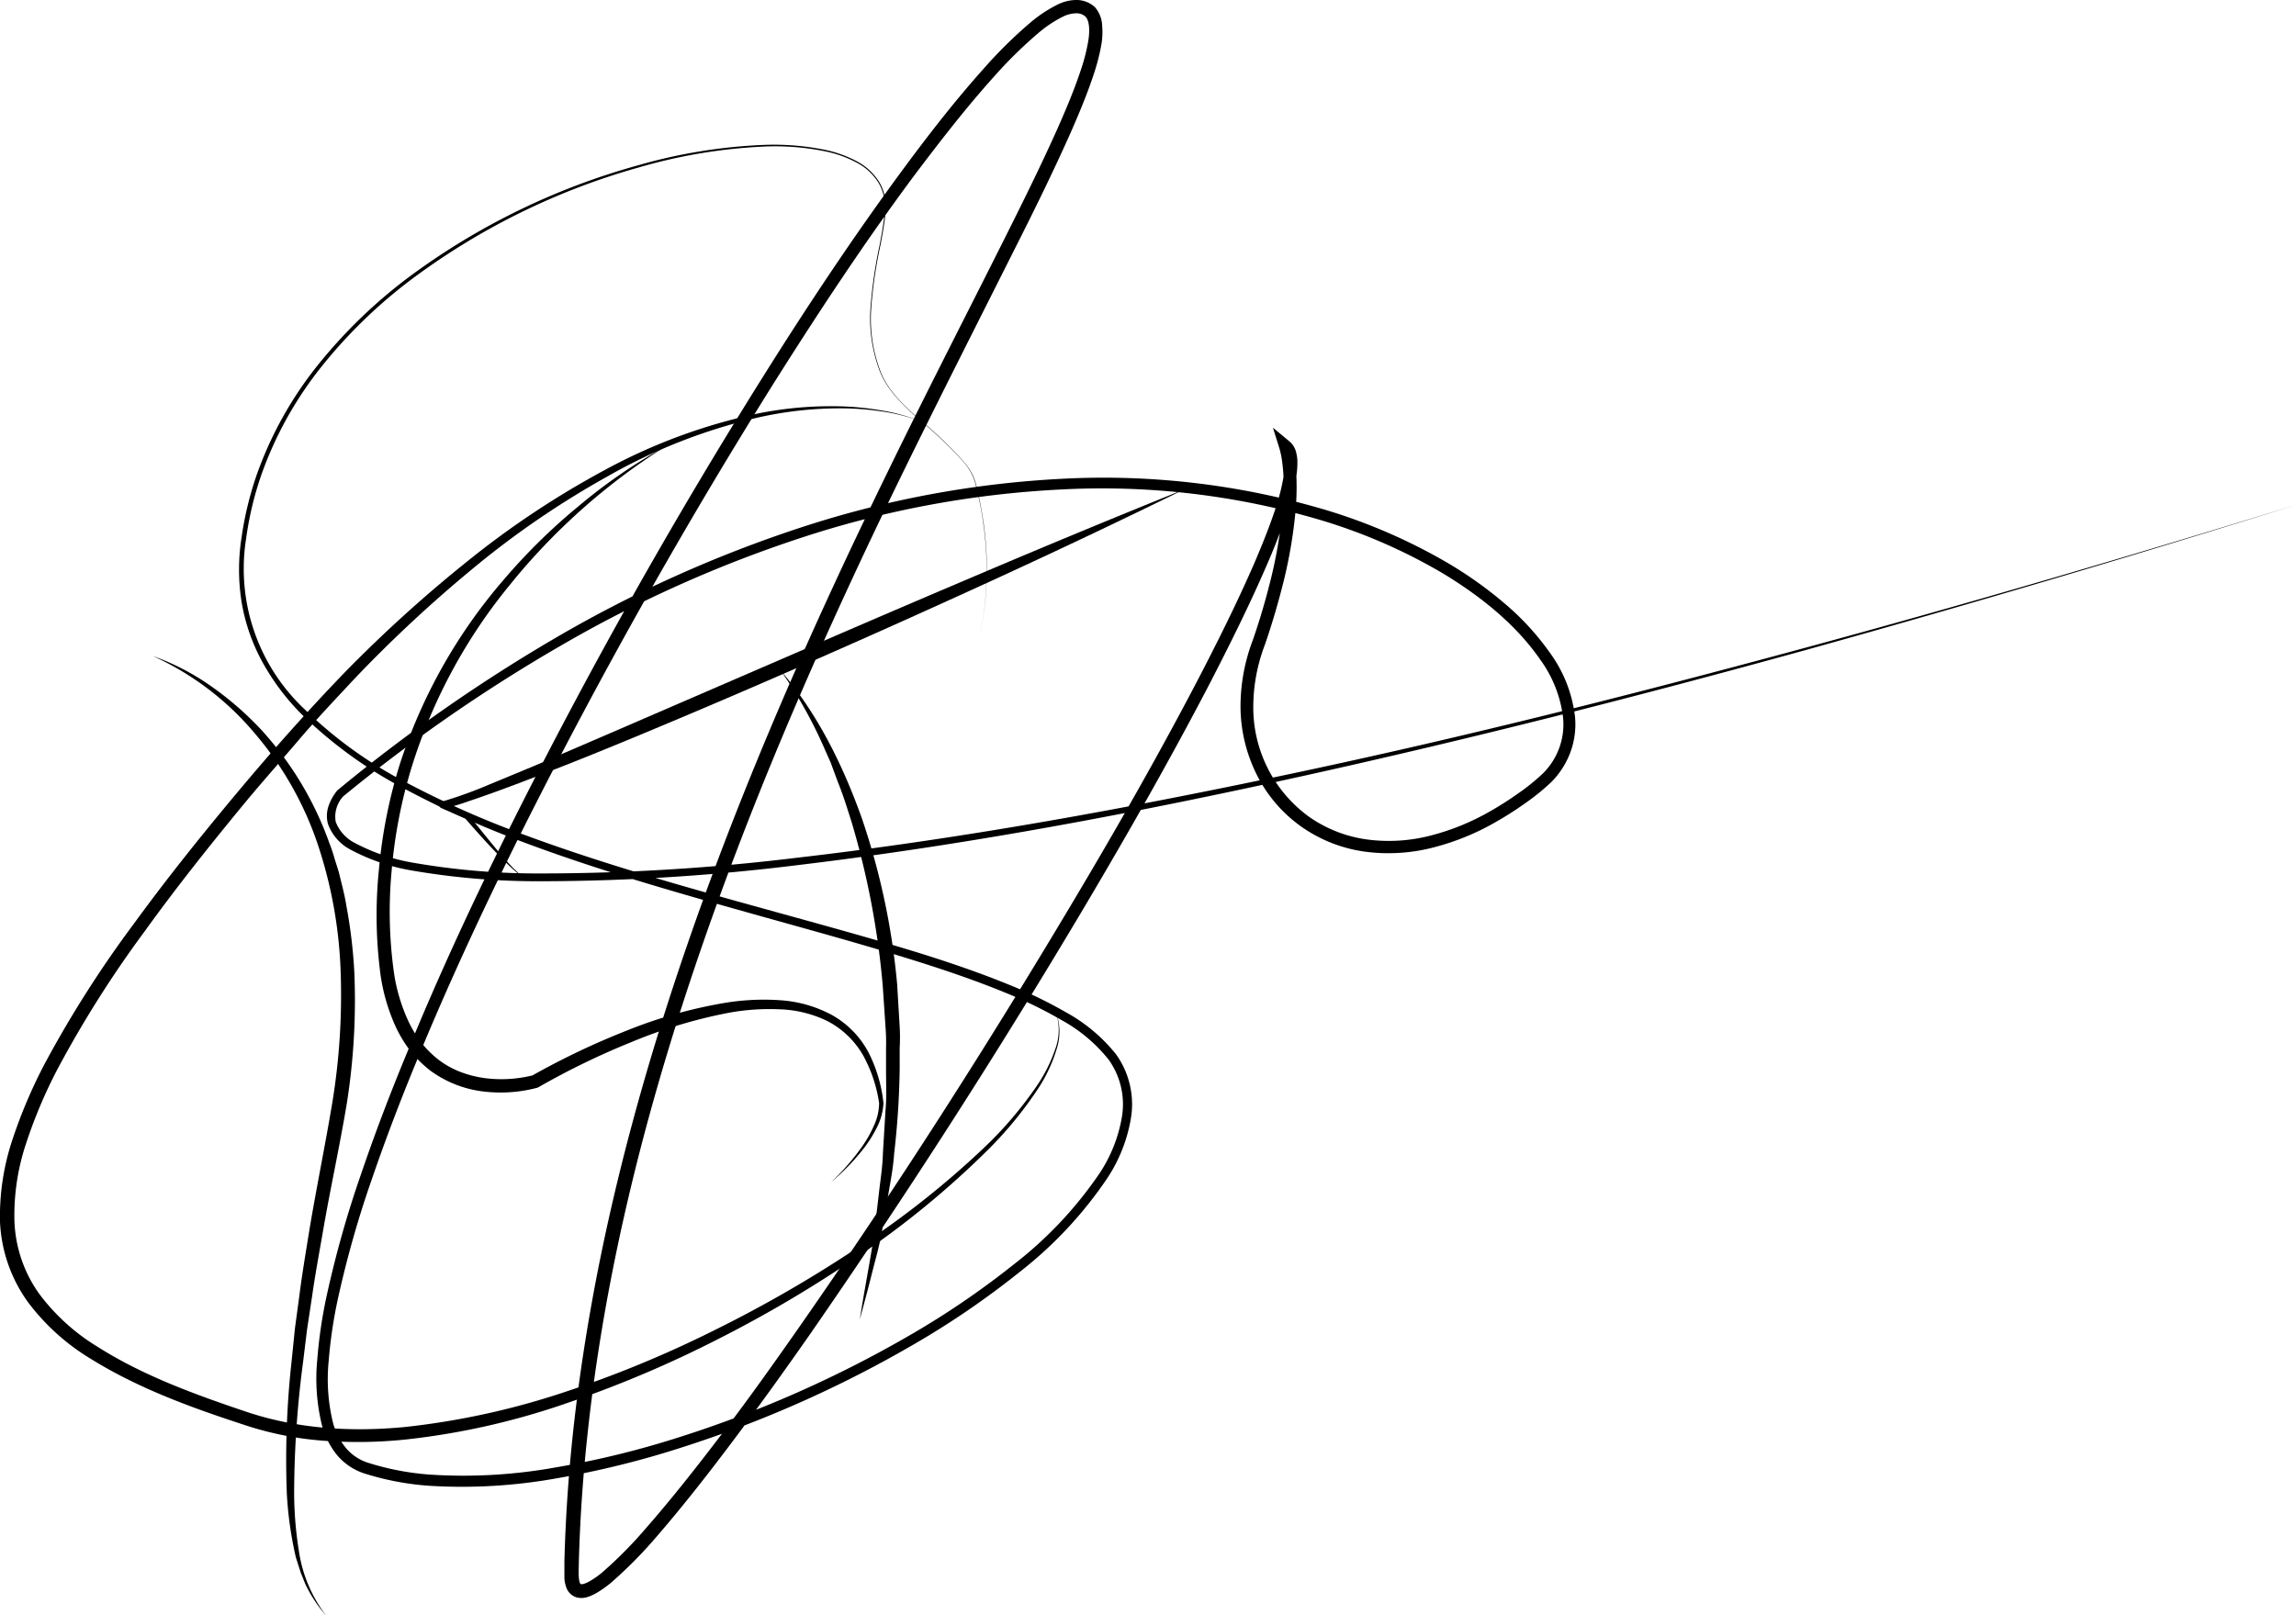 <svg xmlns="http://www.w3.org/2000/svg" id="Layer_1" data-name="Layer 1" viewBox="0 0 318.16 223.92"><path d="M135.16,89.92a33,33,0,0,0,1.5-8.65,45.26,45.26,0,0,0-.41-8.78,42.16,42.16,0,0,0-.82-4.32,11.82,11.82,0,0,0-.6-2.11,9.15,9.15,0,0,0-1.15-1.86,56.18,56.18,0,0,0-6.36-6.07c-2.15-2-4.4-4-5.46-6.82a20.66,20.66,0,0,1-1.23-8.67,63.84,63.84,0,0,1,1.27-8.72c.27-1.44.54-2.89.68-4.34a6.7,6.7,0,0,0-.82-4.21,7.94,7.94,0,0,0-3.18-2.9A16,16,0,0,0,114.47,21a35,35,0,0,0-8.73-.68,74.2,74.2,0,0,0-17.3,2.91A95.84,95.84,0,0,0,57.09,38.67,69.1,69.1,0,0,0,44.52,50.86a51.42,51.42,0,0,0-8.41,15.26,45.87,45.87,0,0,0-2,8.5,26.72,26.72,0,0,0,8.14,23.73A58.91,58.91,0,0,0,56.4,108.52a128.86,128.86,0,0,0,16,7.1c11,4.09,22.29,7.25,33.61,10.38,5.65,1.57,11.32,3.11,17,4.78s11.25,3.45,16.73,5.68a63.22,63.22,0,0,1,8,3.87,23.11,23.11,0,0,1,6.89,5.78,11.89,11.89,0,0,1,2.1,8.79,21.39,21.39,0,0,1-3.28,8.39,56.41,56.41,0,0,1-12.13,13,117.72,117.72,0,0,1-14.6,10,162,162,0,0,1-32.27,14.35,126.17,126.17,0,0,1-17.19,4.25,74,74,0,0,1-17.72,1.06,38.74,38.74,0,0,1-8.82-1.64,8.33,8.33,0,0,1-4-2.6,11.06,11.06,0,0,1-2.12-4.2,27.22,27.22,0,0,1-.64-9,66.47,66.47,0,0,1,1.29-8.82,146.41,146.41,0,0,1,4.8-17c1.9-5.58,4-11.08,6.25-16.52C60.77,135.19,65.75,124.52,71,114q15.8-31.54,34.54-61.48c6.26-10,12.75-19.77,19.74-29.25,3.5-4.73,7.12-9.39,11.07-13.8a62.89,62.89,0,0,1,6.36-6.28A18.63,18.63,0,0,1,146.56.63,5.86,5.86,0,0,1,149.08,0a3.73,3.73,0,0,1,2.65,1,4.12,4.12,0,0,1,1,2.58A10.59,10.59,0,0,1,152.65,6a28.48,28.48,0,0,1-1.13,4.41c-.94,2.84-2.1,5.57-3.29,8.27-2.41,5.39-5,10.65-7.66,15.91-5.27,10.5-10.61,21-15.74,31.5-10.28,21.08-19.77,42.57-27.44,64.72s-13.54,44.95-16,68.22q-.94,8.72-1.18,17.49c0,.72-.06,1.52,0,2.11a3,3,0,0,0,.14.77c.1.18.11.17.14.18a1,1,0,0,0,.5-.07,4.32,4.32,0,0,0,.82-.39A12.65,12.65,0,0,0,83.4,218a58.8,58.8,0,0,0,6.08-6.14c3.84-4.38,7.44-9,11-13.69s6.93-9.45,10.29-14.25c13.42-19.24,26.06-39,38.07-59.19,6-10.08,11.81-20.27,17.23-30.66,2.7-5.2,5.31-10.44,7.65-15.79,1.15-2.68,2.25-5.39,3.14-8.13A31.06,31.06,0,0,0,177.88,66a9.89,9.89,0,0,0,.15-2,2,2,0,0,0-.43-1.36l1.39-1a12.64,12.64,0,0,1,.5,2.46c.1.8.15,1.59.17,2.38a37,37,0,0,1-.17,4.71,66.22,66.22,0,0,1-1.57,9.2c-.74,3-1.62,6-2.62,8.92A24.18,24.18,0,0,0,173.67,98a18.71,18.71,0,0,0,7.65,15.16,18.27,18.27,0,0,0,8.11,3.2,23,23,0,0,0,8.81-.54,33,33,0,0,0,8.29-3.39,44.63,44.63,0,0,0,3.81-2.43,28.66,28.66,0,0,0,3.46-2.79,9.57,9.57,0,0,0,2.8-7.73,17.12,17.12,0,0,0-3.19-8.08C210,86.48,205.13,82.63,200,79.51a76.67,76.67,0,0,0-16.66-7.32,106.69,106.69,0,0,0-36.16-4.35,136.94,136.94,0,0,0-36,6.65,174.77,174.77,0,0,0-33.46,15,225.24,225.24,0,0,0-30.19,20.92l.09-.09a4.15,4.15,0,0,0-1.1,3.59,5.48,5.48,0,0,0,2.62,2.92,26.72,26.72,0,0,0,8.21,2.77A100.8,100.8,0,0,0,75,121.07a294.28,294.28,0,0,0,35.46-2.18c23.58-2.72,46.95-7.06,70.15-12s46.25-10.79,69.17-17,45.71-12.91,68.4-19.92q-34,10.68-68.31,20.23c-22.9,6.32-45.92,12.19-69.12,17.32s-46.56,9.56-70.17,12.39A292,292,0,0,1,75,122.15a102.61,102.61,0,0,1-17.82-1.47,27.87,27.87,0,0,1-8.59-2.9,6.55,6.55,0,0,1-3.15-3.59,4.27,4.27,0,0,1,.11-2.53,7,7,0,0,1,1.19-2.1l0,0,0,0A227.22,227.22,0,0,1,77.08,88.36a176,176,0,0,1,33.68-15.17,138.54,138.54,0,0,1,36.31-6.82,108.17,108.17,0,0,1,36.69,4.33,78.29,78.29,0,0,1,17,7.42,55.6,55.6,0,0,1,7.61,5.42,36.43,36.43,0,0,1,6.38,6.91,18.73,18.73,0,0,1,3.5,8.88,11.19,11.19,0,0,1-.62,4.89,11.54,11.54,0,0,1-2.64,4.16,31,31,0,0,1-3.7,3,46.34,46.34,0,0,1-3.95,2.52,34.43,34.43,0,0,1-8.72,3.57,24.74,24.74,0,0,1-9.47.58,20,20,0,0,1-8.87-3.5,19.49,19.49,0,0,1-6.18-7.27,21.3,21.3,0,0,1-2.2-9.26,25.88,25.88,0,0,1,1.71-9.31c1-2.88,1.85-5.81,2.57-8.76a65.37,65.37,0,0,0,1.52-9,35.7,35.7,0,0,0,.16-4.5c0-.74-.07-1.48-.16-2.21a12.76,12.76,0,0,0-.4-2.06l-.91-2.9,2.3,1.91a2.88,2.88,0,0,1,.87,1.33,5.79,5.79,0,0,1,.22,1.31,12.23,12.23,0,0,1-.18,2.38,31.33,31.33,0,0,1-1.11,4.39c-.92,2.84-2,5.59-3.2,8.3-2.36,5.41-5,10.69-7.69,15.91-5.44,10.44-11.26,20.66-17.25,30.77q-18,30.32-38.09,59.34c-3.37,4.82-6.79,9.6-10.32,14.31s-7.14,9.36-11,13.82a61,61,0,0,1-6.3,6.36,16.08,16.08,0,0,1-1.92,1.36,6.42,6.42,0,0,1-1.18.55,2.7,2.7,0,0,1-1.65.09,2.15,2.15,0,0,1-1.39-1.3,4.38,4.38,0,0,1-.29-1.38c0-.88,0-1.54,0-2.29.15-5.89.55-11.79,1.17-17.65,2.51-23.47,8.43-46.43,16.14-68.66s17.26-43.79,27.58-64.91c5.14-10.57,10.51-21,15.78-31.51,2.63-5.24,5.24-10.49,7.63-15.82,1.18-2.67,2.32-5.36,3.23-8.09a26.16,26.16,0,0,0,1.06-4.11c.22-1.32.21-2.82-.41-3.41A1.85,1.85,0,0,0,149,1.85a4.26,4.26,0,0,0-1.71.46,16.64,16.64,0,0,0-3.45,2.31,61,61,0,0,0-6.17,6.08c-3.89,4.33-7.49,9-11,13.65-7,9.42-13.43,19.21-19.68,29.13Q88.36,83.29,72.54,114.77c-5.23,10.49-10.21,21.12-14.68,32-2.24,5.41-4.34,10.88-6.24,16.41A144.4,144.4,0,0,0,46.83,180a64.66,64.66,0,0,0-1.28,8.6,25.48,25.48,0,0,0,.56,8.47,9.37,9.37,0,0,0,1.8,3.61,6.66,6.66,0,0,0,3.27,2.13,37.08,37.08,0,0,0,8.46,1.59,71.81,71.81,0,0,0,17.36-1,124.52,124.52,0,0,0,17-4.15,160.5,160.5,0,0,0,32-14.13,117,117,0,0,0,14.47-9.85,55.08,55.08,0,0,0,11.88-12.61,20.15,20.15,0,0,0,3.12-7.88,10.63,10.63,0,0,0-1.85-7.91,21.74,21.74,0,0,0-6.51-5.47,61.73,61.73,0,0,0-7.84-3.82c-5.4-2.21-11-4-16.6-5.68s-11.28-3.24-16.93-4.82c-11.31-3.17-22.64-6.35-33.66-10.51A131.36,131.36,0,0,1,56,109.3a60,60,0,0,1-14.3-10.39,32.52,32.52,0,0,1-5.32-7.11,26.38,26.38,0,0,1-2.91-8.4,28.74,28.74,0,0,1,0-8.88,46.55,46.55,0,0,1,2.07-8.61,52,52,0,0,1,8.58-15.4A69.66,69.66,0,0,1,56.8,38.3,96.18,96.18,0,0,1,88.36,22.93a73.72,73.72,0,0,1,17.37-2.84,35.42,35.42,0,0,1,8.78.72,16.51,16.51,0,0,1,4.15,1.51,8.2,8.2,0,0,1,3.23,3,6.9,6.9,0,0,1,.81,4.29c-.14,1.46-.42,2.91-.69,4.35a62.5,62.5,0,0,0-1.28,8.7,20.48,20.48,0,0,0,1.21,8.64c1,2.77,3.28,4.84,5.43,6.8a55.36,55.36,0,0,1,6.35,6.09A9.22,9.22,0,0,1,134.87,66a11.35,11.35,0,0,1,.6,2.12c.35,1.43.6,2.88.82,4.33a45.25,45.25,0,0,1,.39,8.78A33.42,33.42,0,0,1,135.16,89.92Z"></path><path d="M127.47,58.36A24.8,24.8,0,0,0,122,57a38.11,38.11,0,0,0-5.64-.4,51.59,51.59,0,0,0-11.22,1.25,77,77,0,0,0-21,8.21A122.49,122.49,0,0,0,65.52,78.81,187,187,0,0,0,49,94.21c-2.57,2.76-5.17,5.5-7.61,8.37S36.4,108.3,34,111.2c-4.81,5.83-9.52,11.74-13.93,17.86A153.59,153.59,0,0,0,8,148.13a67.7,67.7,0,0,0-4.36,10.29A31.46,31.46,0,0,0,2,169.25a18.48,18.48,0,0,0,3.42,10.07,28.66,28.66,0,0,0,8.07,7.34c6.29,4,13.42,6.59,20.56,9s14.62,2.85,22.06,2.14a105.8,105.8,0,0,0,22-4.8A155.46,155.46,0,0,0,99,184.38a176.46,176.46,0,0,0,19.6-11.29,124.51,124.51,0,0,0,17.76-14,53.12,53.12,0,0,0,7.32-8.59,20.86,20.86,0,0,0,2.52-5,7.8,7.8,0,0,0,0-5.53,7.81,7.81,0,0,1,.18,5.57,21.09,21.09,0,0,1-2.4,5.16,53.45,53.45,0,0,1-7.21,8.81,124.22,124.22,0,0,1-17.58,14.44,172.94,172.94,0,0,1-19.58,11.61,157,157,0,0,1-21,8.91,101.51,101.51,0,0,1-22.28,5.05,64,64,0,0,1-11.5.18,45.39,45.39,0,0,1-11.3-2.3c-7.21-2.36-14.44-5-21-9.08a30.61,30.61,0,0,1-8.64-7.81A20.56,20.56,0,0,1,0,169.34a33.56,33.56,0,0,1,1.77-11.51,69.31,69.31,0,0,1,4.53-10.58A155.38,155.38,0,0,1,18.58,128c4.47-6.14,9.22-12.07,14.08-17.89s9.9-11.52,15.2-17A189.69,189.69,0,0,1,64.73,77.83a123.51,123.51,0,0,1,19-12.64A78.34,78.34,0,0,1,105,57.32a51.34,51.34,0,0,1,11.33-1,38.33,38.33,0,0,1,5.66.55A24.53,24.53,0,0,1,127.47,58.36Z"></path><path d="M92.16,61.92A88,88,0,0,0,70.57,81.17,74.61,74.61,0,0,0,57,106.48a68.47,68.47,0,0,0-2.72,14.11,61,61,0,0,0,.32,14.3,24.4,24.4,0,0,0,2,6.68,17.12,17.12,0,0,0,1.77,2.94,14.22,14.22,0,0,0,2.4,2.38c3.59,2.76,8.69,3.25,13.08,2.16l-.2.09a105.44,105.44,0,0,1,13.1-6.25,65.49,65.49,0,0,1,14-3.93,33.26,33.26,0,0,1,7.33-.32,17.61,17.61,0,0,1,7.11,2,12.84,12.84,0,0,1,5.17,5.26,20,20,0,0,1,2.06,7h0v0a8.19,8.19,0,0,1-.88,3.32,17.62,17.62,0,0,1-1.78,2.87,31.06,31.06,0,0,1-4.64,4.81,31.92,31.92,0,0,0,4.36-5,16.62,16.62,0,0,0,1.62-2.87,7.65,7.65,0,0,0,.72-3.12v0a19.51,19.51,0,0,0-2.23-6.65,12.21,12.21,0,0,0-4.92-4.72A16.29,16.29,0,0,0,108,139.9a31.18,31.18,0,0,0-7,.48,68.8,68.8,0,0,0-13.59,4.1,105.18,105.18,0,0,0-12.81,6.23l0,0-.17.07a19.83,19.83,0,0,1-7.62.49,15.48,15.48,0,0,1-7.15-2.85,16.65,16.65,0,0,1-2.78-2.72,18.56,18.56,0,0,1-2-3.28,26.33,26.33,0,0,1-2.14-7.23,62.6,62.6,0,0,1-.22-14.79A69.83,69.83,0,0,1,55.38,106,73.87,73.87,0,0,1,69.71,80.46,82.27,82.27,0,0,1,80.14,70.19,74.13,74.13,0,0,1,92.16,61.92Z"></path><path d="M164.15,67.81q-12.54,6.16-25.24,12T113.42,91.27q-12.8,5.64-25.71,11c-4.3,1.78-8.62,3.53-13,5.21-2.17.84-4.35,1.67-6.55,2.46-1.1.39-2.2.78-3.31,1.15a27.64,27.64,0,0,1-3.45,1l.13-.9,3.35,1.71h0a.36.36,0,0,1,.11.1c1.19,1.53,2.4,3,3.65,4.53.63.74,1.26,1.48,1.91,2.2.33.36.66.71,1,1a3.93,3.93,0,0,0,1.15.87,3.81,3.81,0,0,1-1.23-.79c-.37-.31-.73-.64-1.09-1-.71-.67-1.39-1.38-2.06-2.08q-2-2.13-3.91-4.35l.13.1L61.14,112a.46.46,0,0,1-.24-.62.43.43,0,0,1,.31-.26l0,0a58.69,58.69,0,0,0,6.48-2.33l6.44-2.67L87,100.57l25.64-11.09q12.81-5.55,25.68-11T164.15,67.81Z"></path><path d="M108.16,92.92c5.1,5.94,8.64,13.13,11.27,20.51a98.59,98.59,0,0,1,4.89,23l.35,5.88a26.4,26.4,0,0,1,0,2.95l0,2.94a115.11,115.11,0,0,1-.77,11.74c-.13,2-.52,3.89-.84,5.82l-1,5.78c-.41,1.91-.95,3.8-1.42,5.69s-1,3.78-1.49,5.66c.58-3.86,1.36-7.68,1.94-11.52l.68-5.79c.21-1.93.54-3.84.58-5.79l.35-5.8c.19-1.93.07-3.87.08-5.8v-2.9a28,28,0,0,0-.07-2.9l-.39-5.79A114.08,114.08,0,0,0,118,113.92c-.59-1.84-1.15-3.69-1.88-5.48l-1-2.71-1.18-2.66A61,61,0,0,0,108.16,92.92Z"></path><path d="M21.16,90.92a33.44,33.44,0,0,1,8.07,4.18,44.22,44.22,0,0,1,6.92,6,46.08,46.08,0,0,1,9.45,15.65c.28.71.53,1.44.74,2.18s.48,1.46.67,2.2c.36,1.49.77,3,1,4.49a70.4,70.4,0,0,1,1.09,9.13A91.66,91.66,0,0,1,48.05,153c-1,6-2.31,11.9-3.33,17.87-.52,3-1.07,5.94-1.49,8.93l-.68,4.47L42,188.78a141.18,141.18,0,0,0-1.24,18,51.75,51.75,0,0,0,.79,9,19.42,19.42,0,0,0,3.64,8.16,18.6,18.6,0,0,1-2.57-3.75c-.38-.67-.6-1.4-.91-2.1L41,215.88a51.21,51.21,0,0,1-1.26-9,124.5,124.5,0,0,1,.67-18.22l.46-4.53.61-4.51c.38-3,.89-6,1.37-9,1-6,2.24-12,3.21-17.85a91.87,91.87,0,0,0,1.15-17.9,62.29,62.29,0,0,0-3.09-17.57,46.41,46.41,0,0,0-8.71-15.52A40,40,0,0,0,21.16,90.92Z"></path></svg>